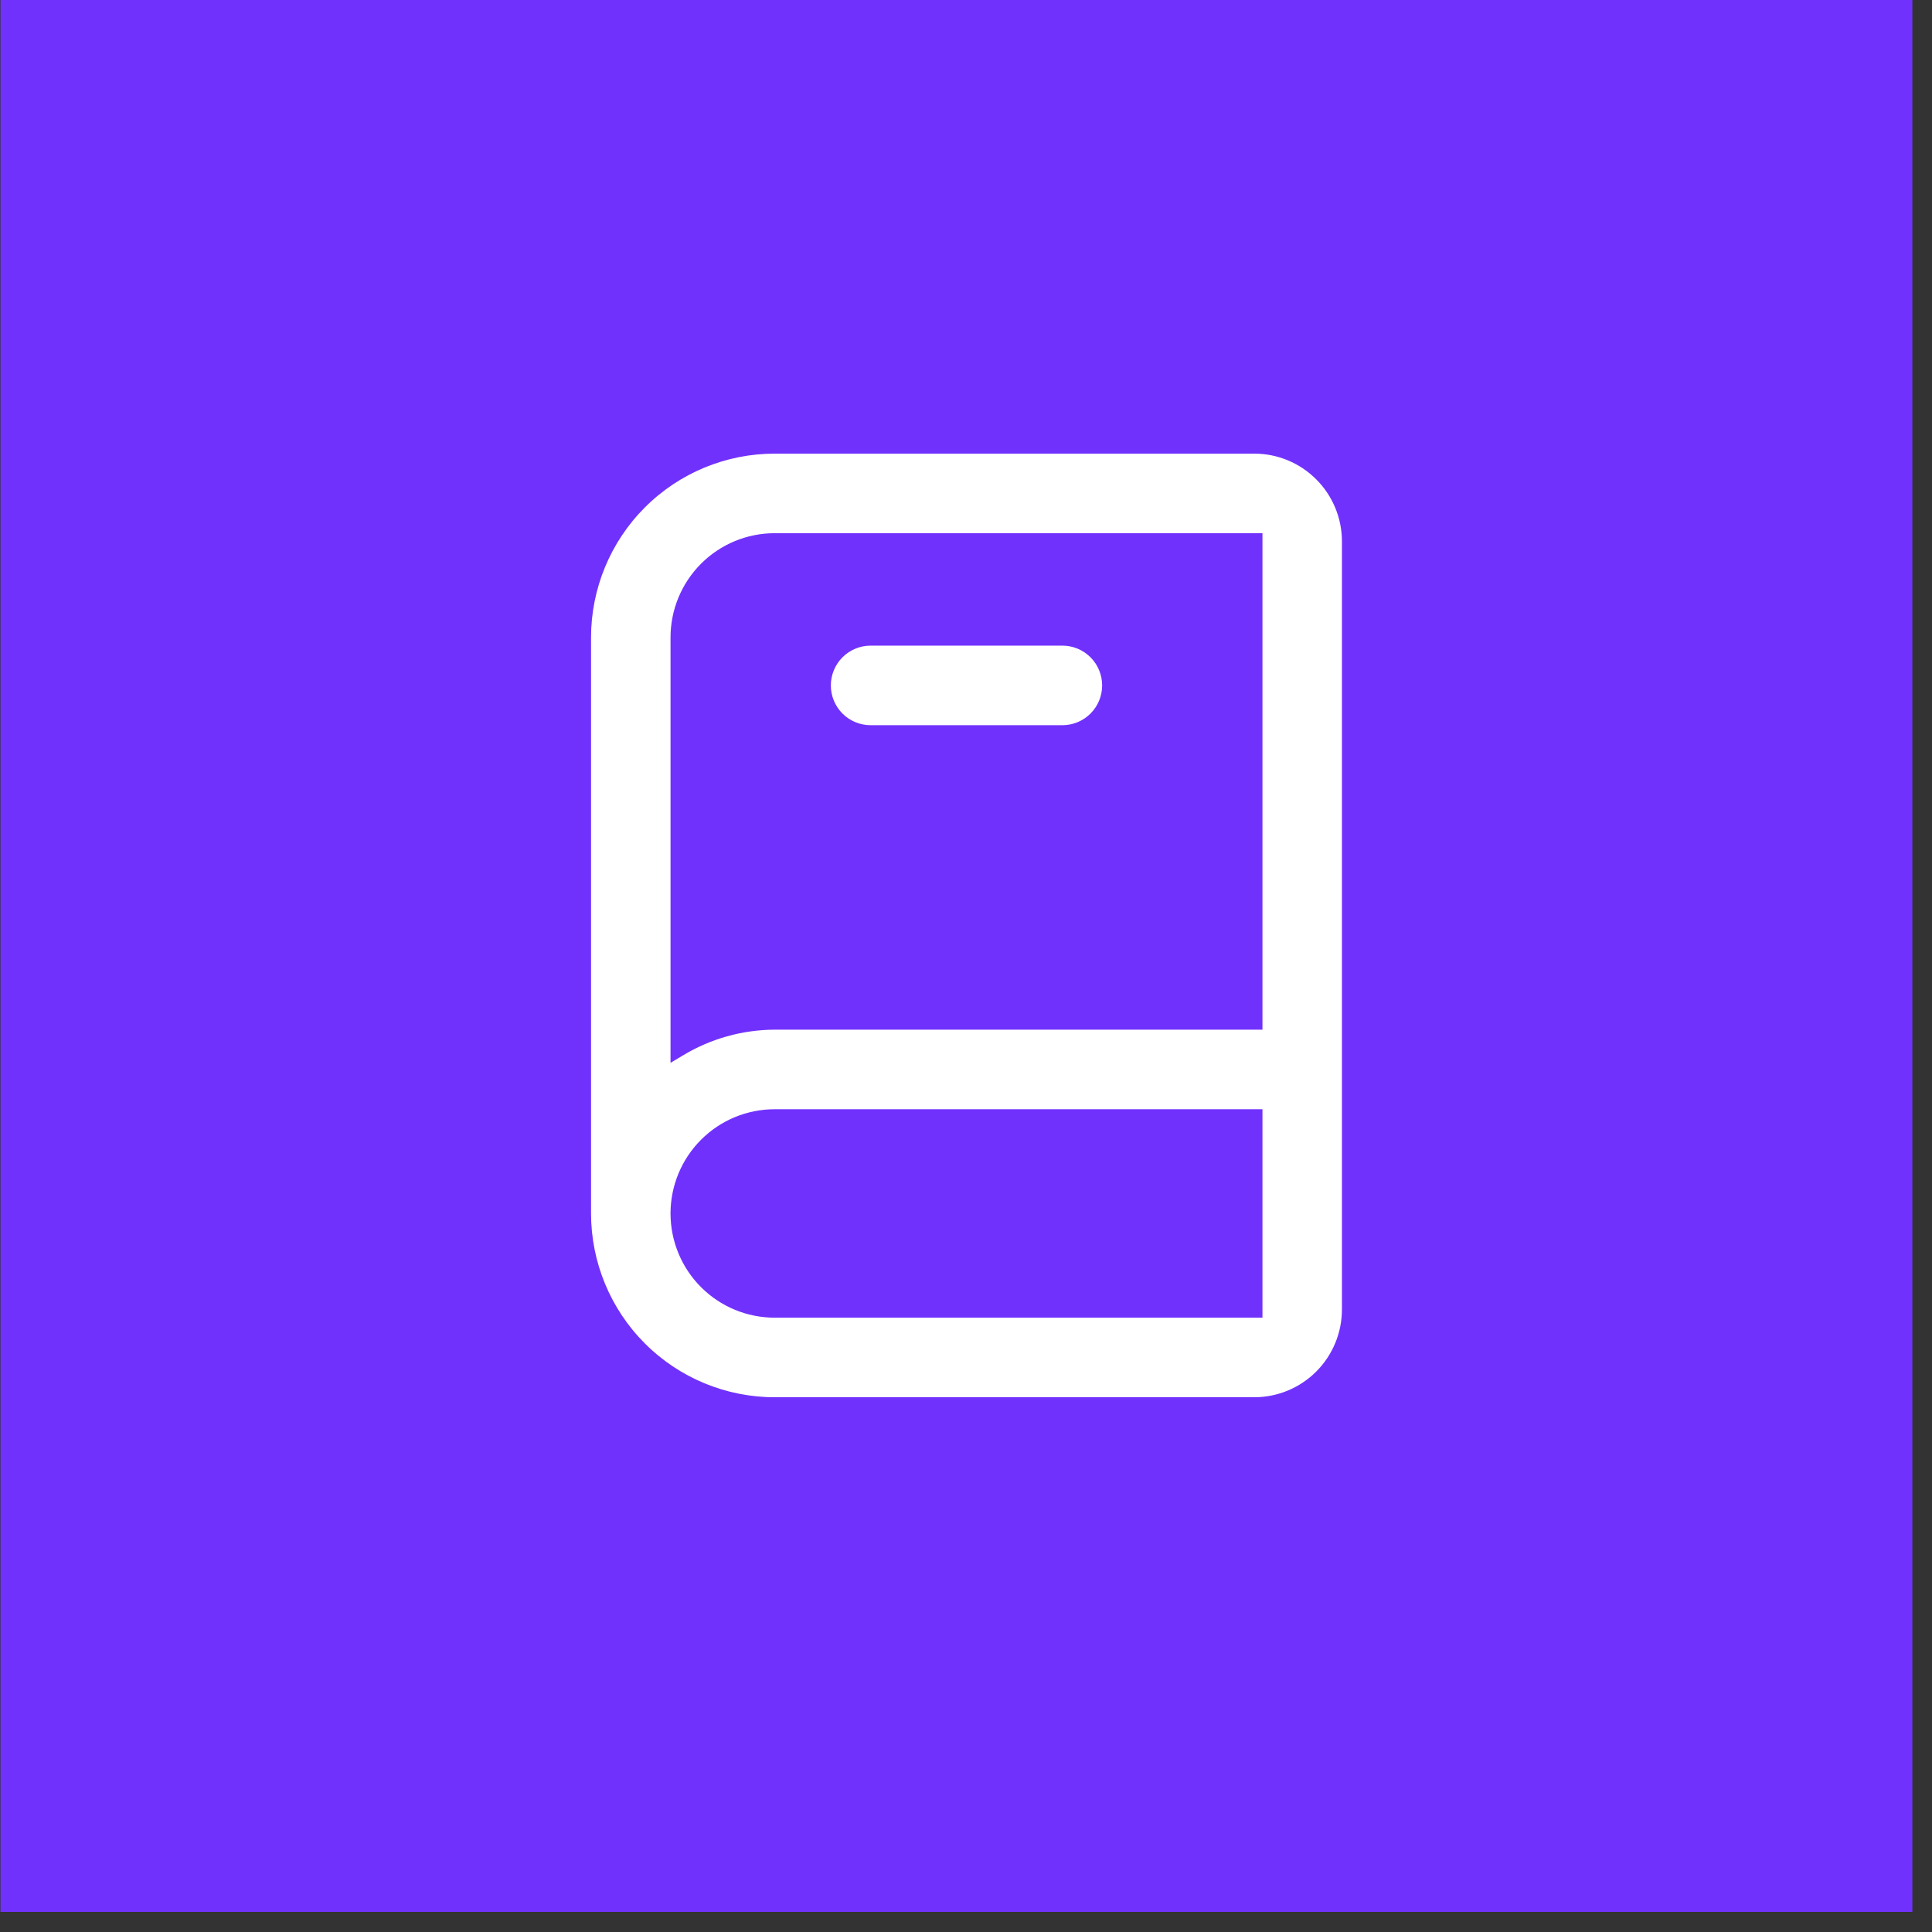 <svg width="94" height="94" viewBox="0 0 94 94" fill="none" xmlns="http://www.w3.org/2000/svg">
<rect x="0" y="0" width="94" height="94" fill="#333333" stroke="none"/>
<rect x="0.023" width="93.022" height="93.022" fill="#7131FD"/>
<path d="M61.224 26.342V26.142H61.024H37.691C36.4 26.142 35.162 26.655 34.249 27.569C33.337 28.483 32.824 29.721 32.824 31.013V51.005V51.359L33.127 51.177C34.506 50.346 36.083 49.904 37.691 49.898C37.691 49.898 37.691 49.898 37.692 49.898L61.024 49.898H61.224V49.698V26.342ZM61.224 54.369V54.169H61.024H37.691C36.4 54.169 35.162 54.682 34.249 55.596C33.337 56.509 32.824 57.748 32.824 59.04C32.824 60.332 33.337 61.571 34.249 62.484C35.162 63.398 36.4 63.911 37.691 63.911H61.024H61.224V63.711V54.369ZM37.691 21.871H61.024C62.209 21.871 63.345 22.342 64.182 23.181C65.02 24.019 65.491 25.156 65.491 26.342V63.711C65.491 64.897 65.02 66.034 64.182 66.873C63.345 67.711 62.209 68.182 61.024 68.182H37.691C35.269 68.182 32.945 67.219 31.233 65.504C29.52 63.79 28.557 61.465 28.557 59.04V31.013C28.557 28.588 29.52 26.263 31.233 24.549C32.945 22.834 35.269 21.871 37.691 21.871ZM51.691 35.484H42.357C41.792 35.484 41.249 35.259 40.849 34.859C40.449 34.459 40.224 33.915 40.224 33.349C40.224 32.782 40.449 32.239 40.849 31.839C41.249 31.438 41.792 31.213 42.357 31.213H51.691C52.257 31.213 52.799 31.438 53.199 31.839C53.599 32.239 53.824 32.782 53.824 33.349C53.824 33.915 53.599 34.459 53.199 34.859C52.799 35.259 52.257 35.484 51.691 35.484Z" fill="white" stroke="#7131FD" stroke-width="0.4"/>
</svg>
